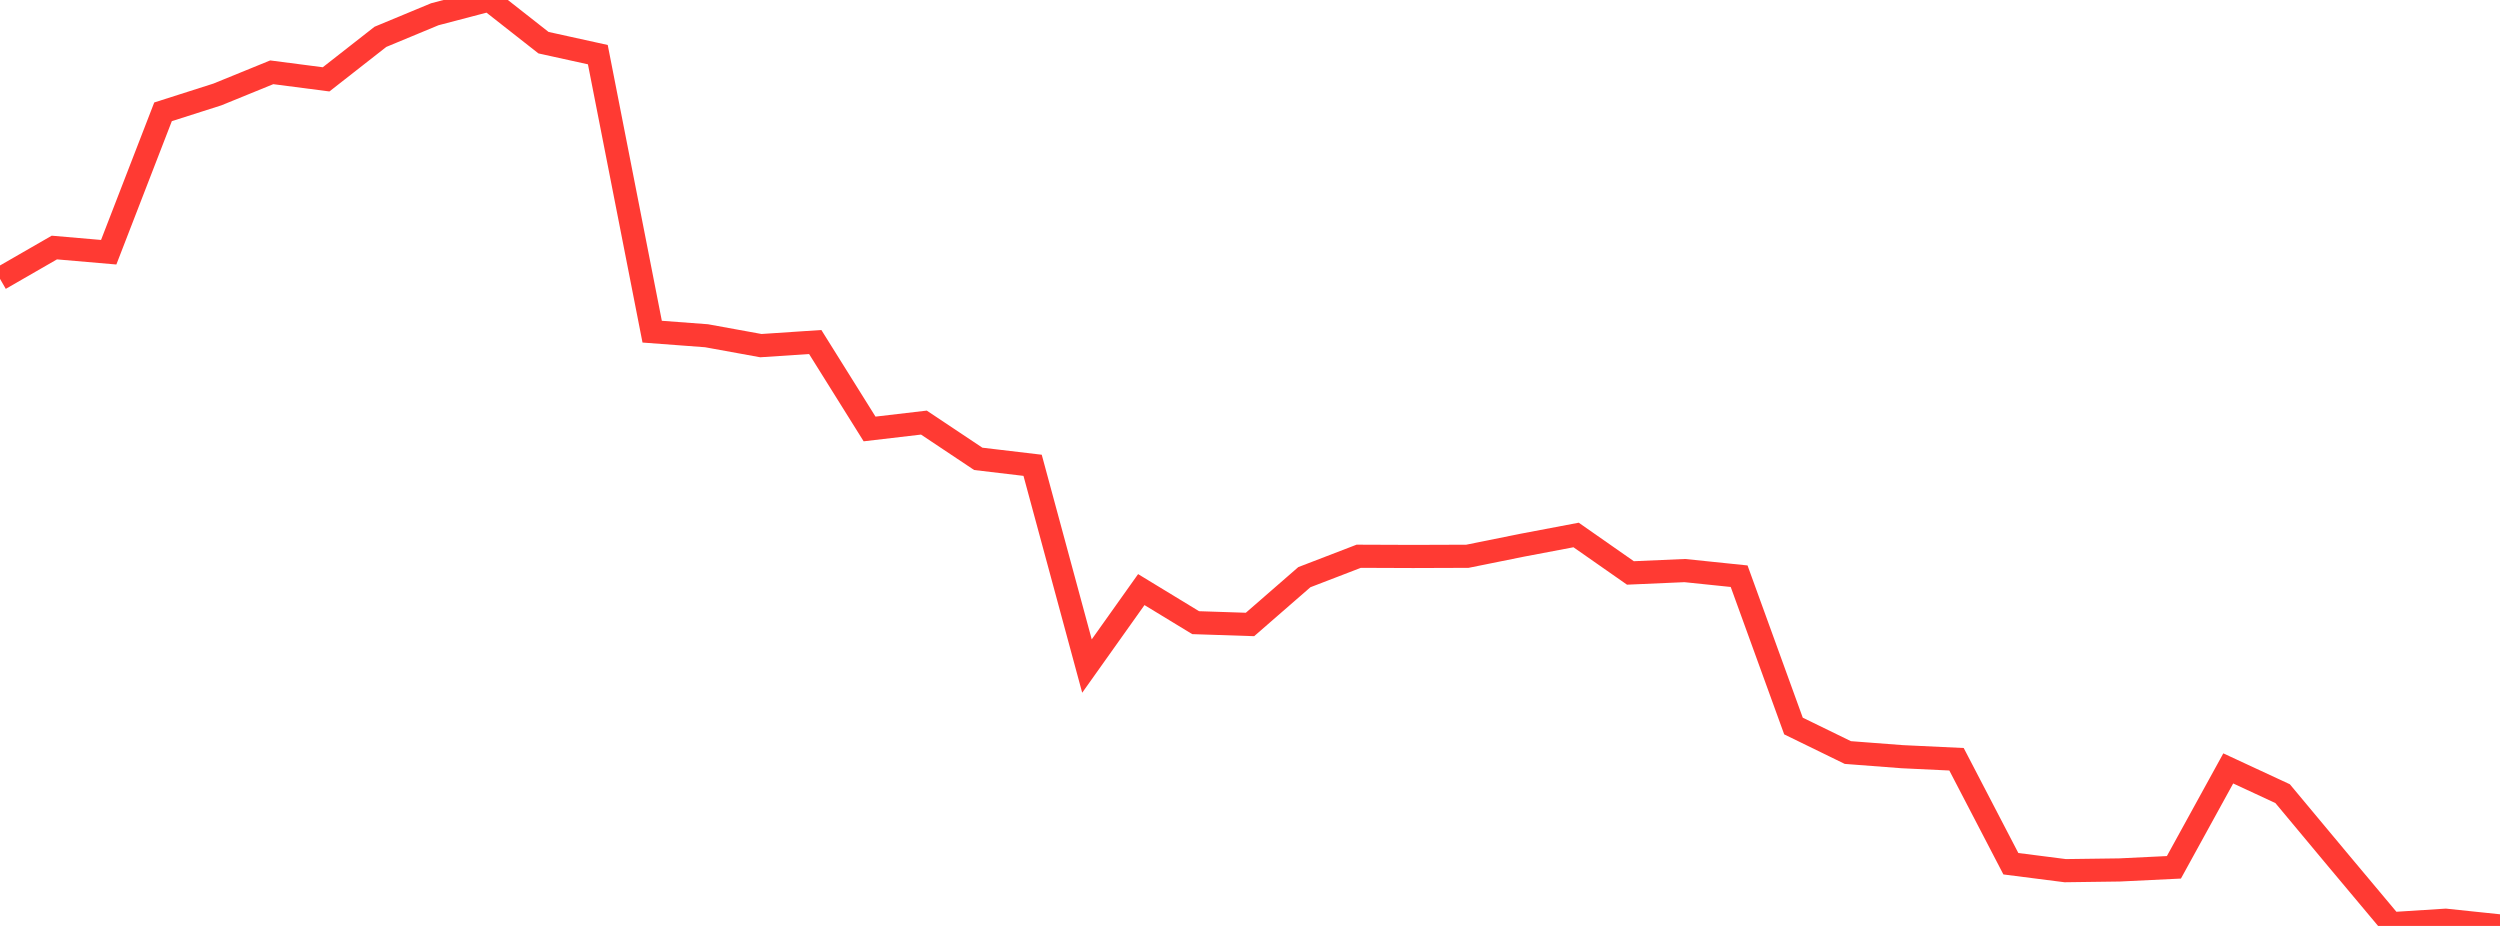 <?xml version="1.0" standalone="no"?>
<!DOCTYPE svg PUBLIC "-//W3C//DTD SVG 1.1//EN" "http://www.w3.org/Graphics/SVG/1.1/DTD/svg11.dtd">

<svg width="135" height="50" viewBox="0 0 135 50" preserveAspectRatio="none" 
  xmlns="http://www.w3.org/2000/svg"
  xmlns:xlink="http://www.w3.org/1999/xlink">


<polyline points="0.0, 15.057 2.935, 13.367 5.87, 13.62 8.804, 6.038 11.739, 5.101 14.674, 3.904 17.609, 4.285 20.543, 1.989 23.478, 0.77 26.413, 0.0 29.348, 2.304 32.283, 2.951 35.217, 17.91 38.152, 18.13 41.087, 18.664 44.022, 18.468 46.957, 23.164 49.891, 22.82 52.826, 24.778 55.761, 25.126 58.696, 35.967 61.63, 31.838 64.565, 33.624 67.5, 33.721 70.435, 31.167 73.37, 30.038 76.304, 30.049 79.239, 30.039 82.174, 29.446 85.109, 28.889 88.043, 30.939 90.978, 30.811 93.913, 31.115 96.848, 39.205 99.783, 40.637 102.717, 40.861 105.652, 41 108.587, 46.641 111.522, 47.016 114.457, 46.977 117.391, 46.835 120.326, 41.494 123.261, 42.857 126.196, 46.377 129.13, 49.879 132.065, 49.692 135.0, 50.0" fill="none" stroke="#ff3a33" stroke-width="1.25"/>

</svg>